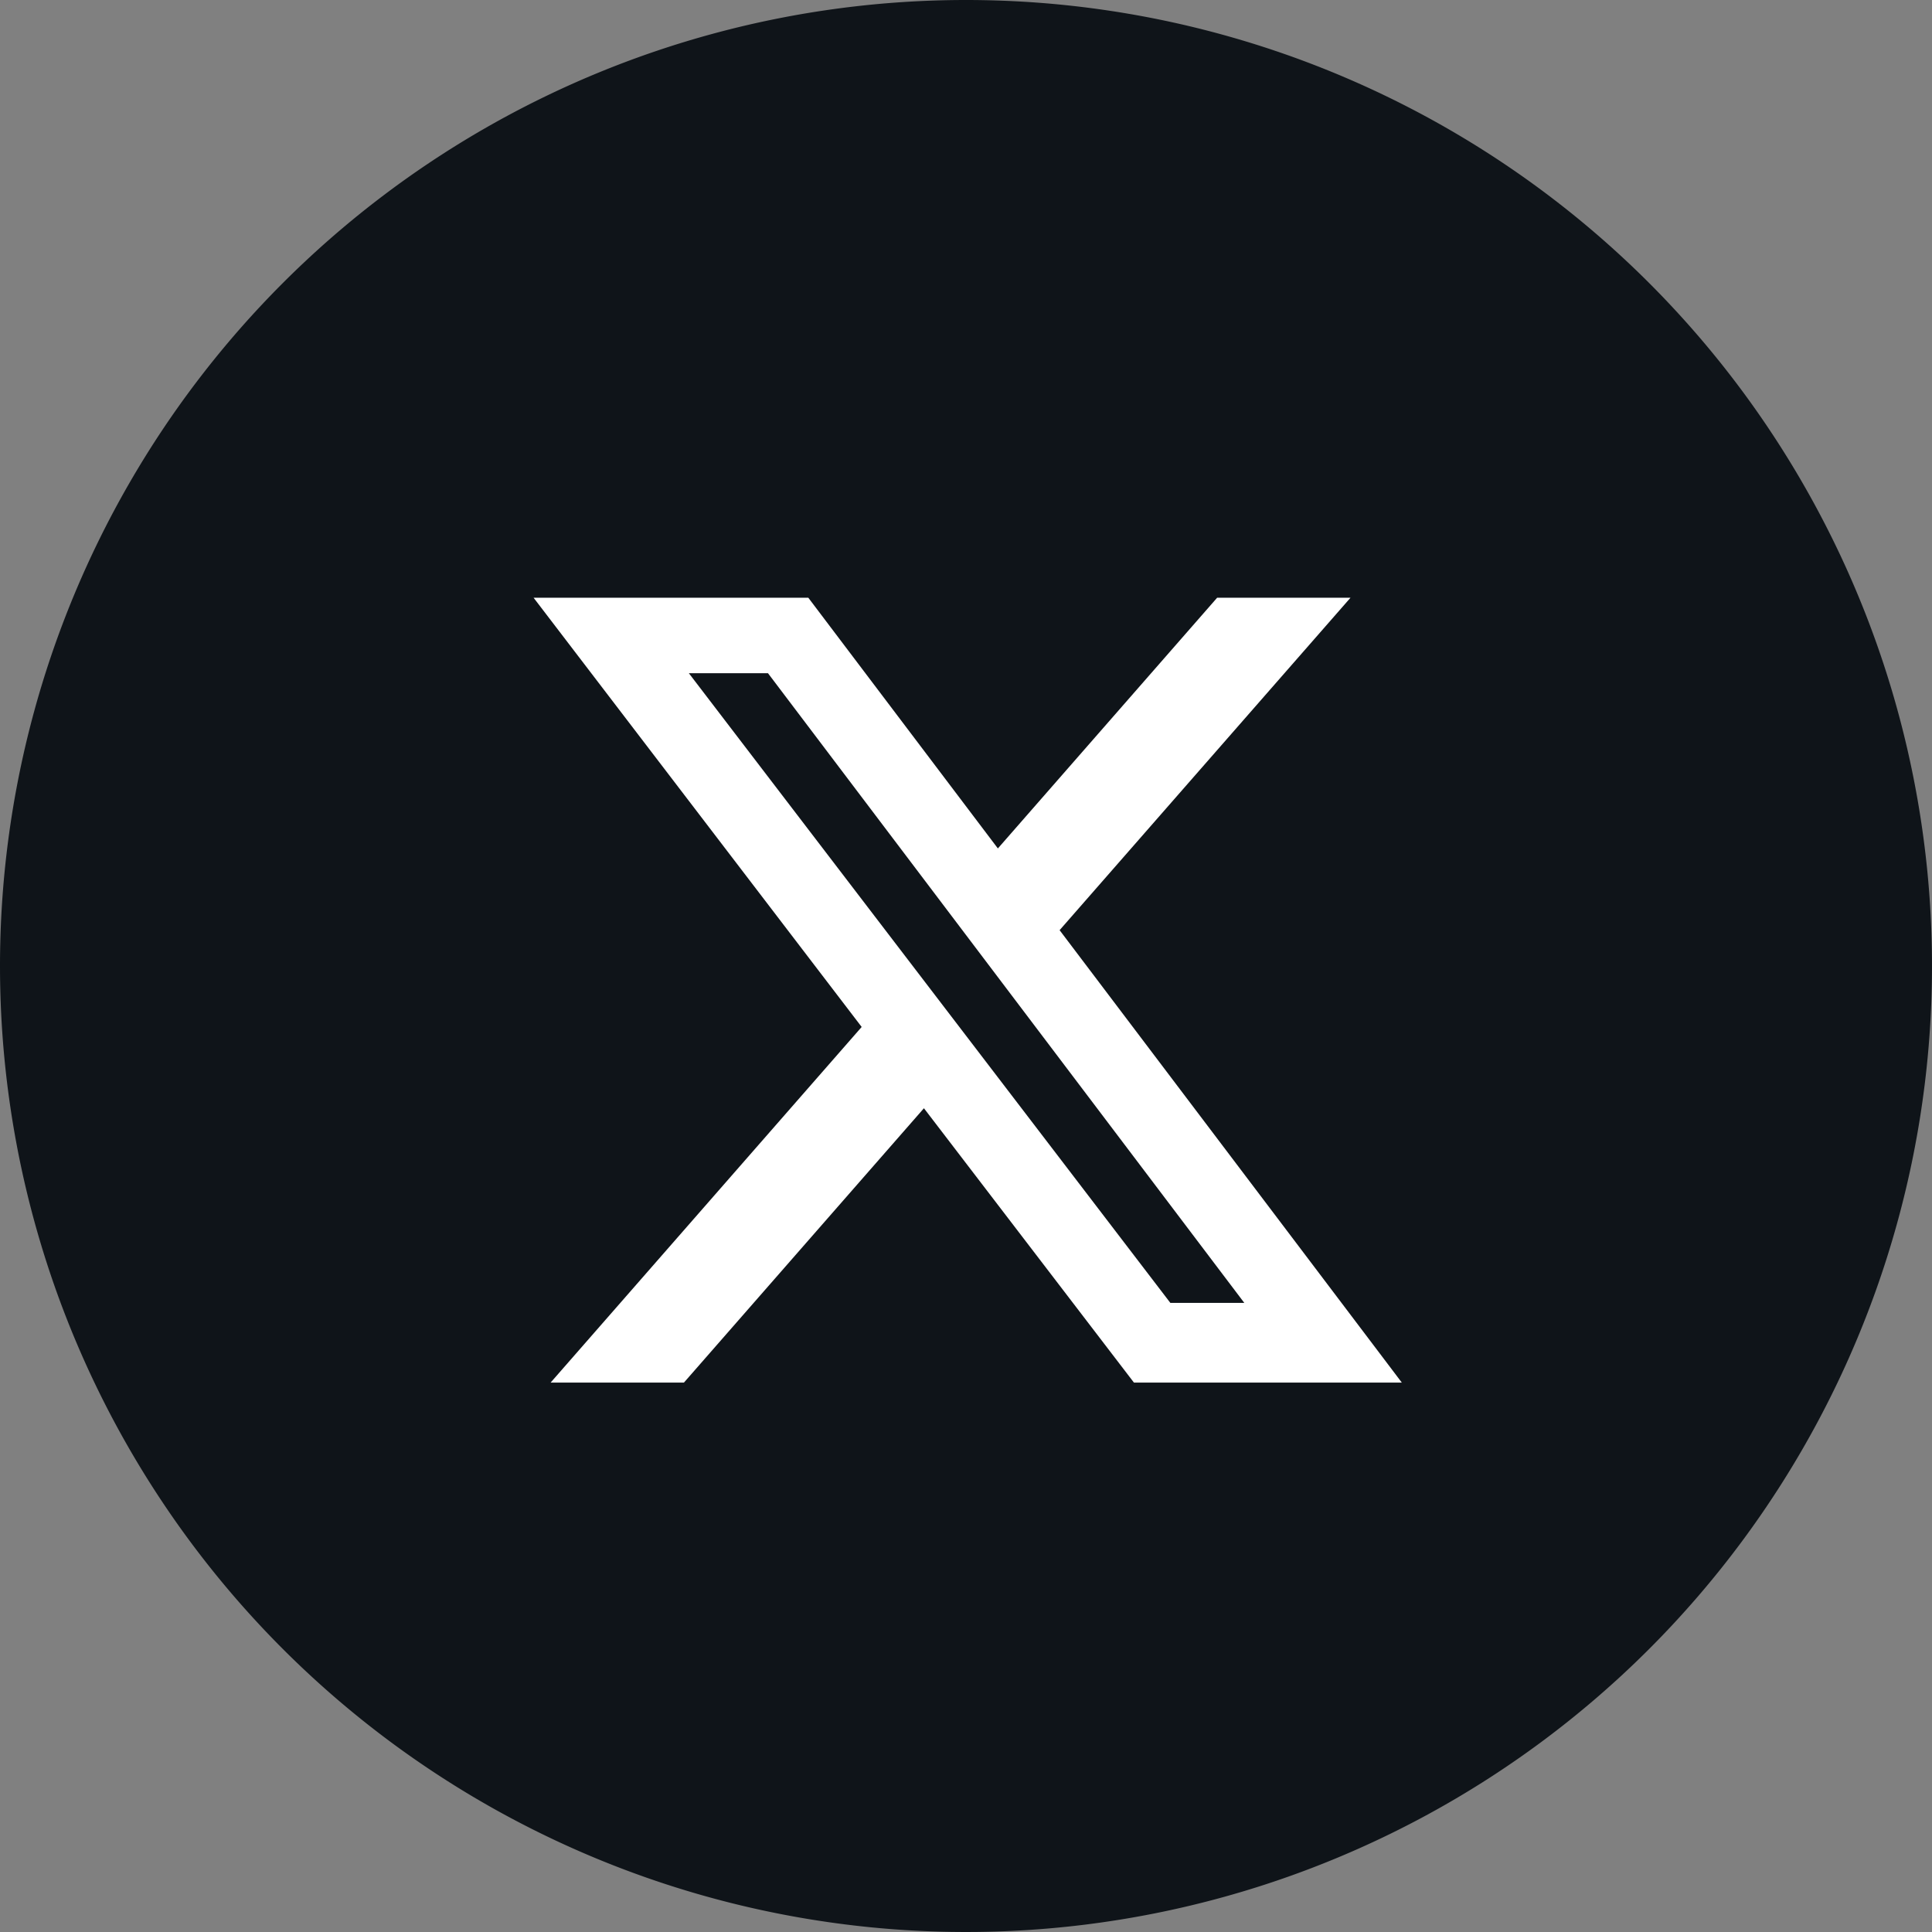 <svg xmlns="http://www.w3.org/2000/svg" width="40" height="40"><rect width="100%" height="100%" fill="#808080" stroke="none"/><path fill="#0f1419" d="M20 0A20 20 0 1 1 0 20 20 20 0 0 1 20 0"/><path fill="#fff" d="M25.2 12.375h2.761l-6.023 6.883 7.085 9.367h-5.546l-4.348-5.68-4.969 5.68H11.4l6.44-7.363-6.793-8.887h5.688l3.925 5.191Zm-.969 14.6h1.531L15.9 13.938h-1.638Z"/></svg>